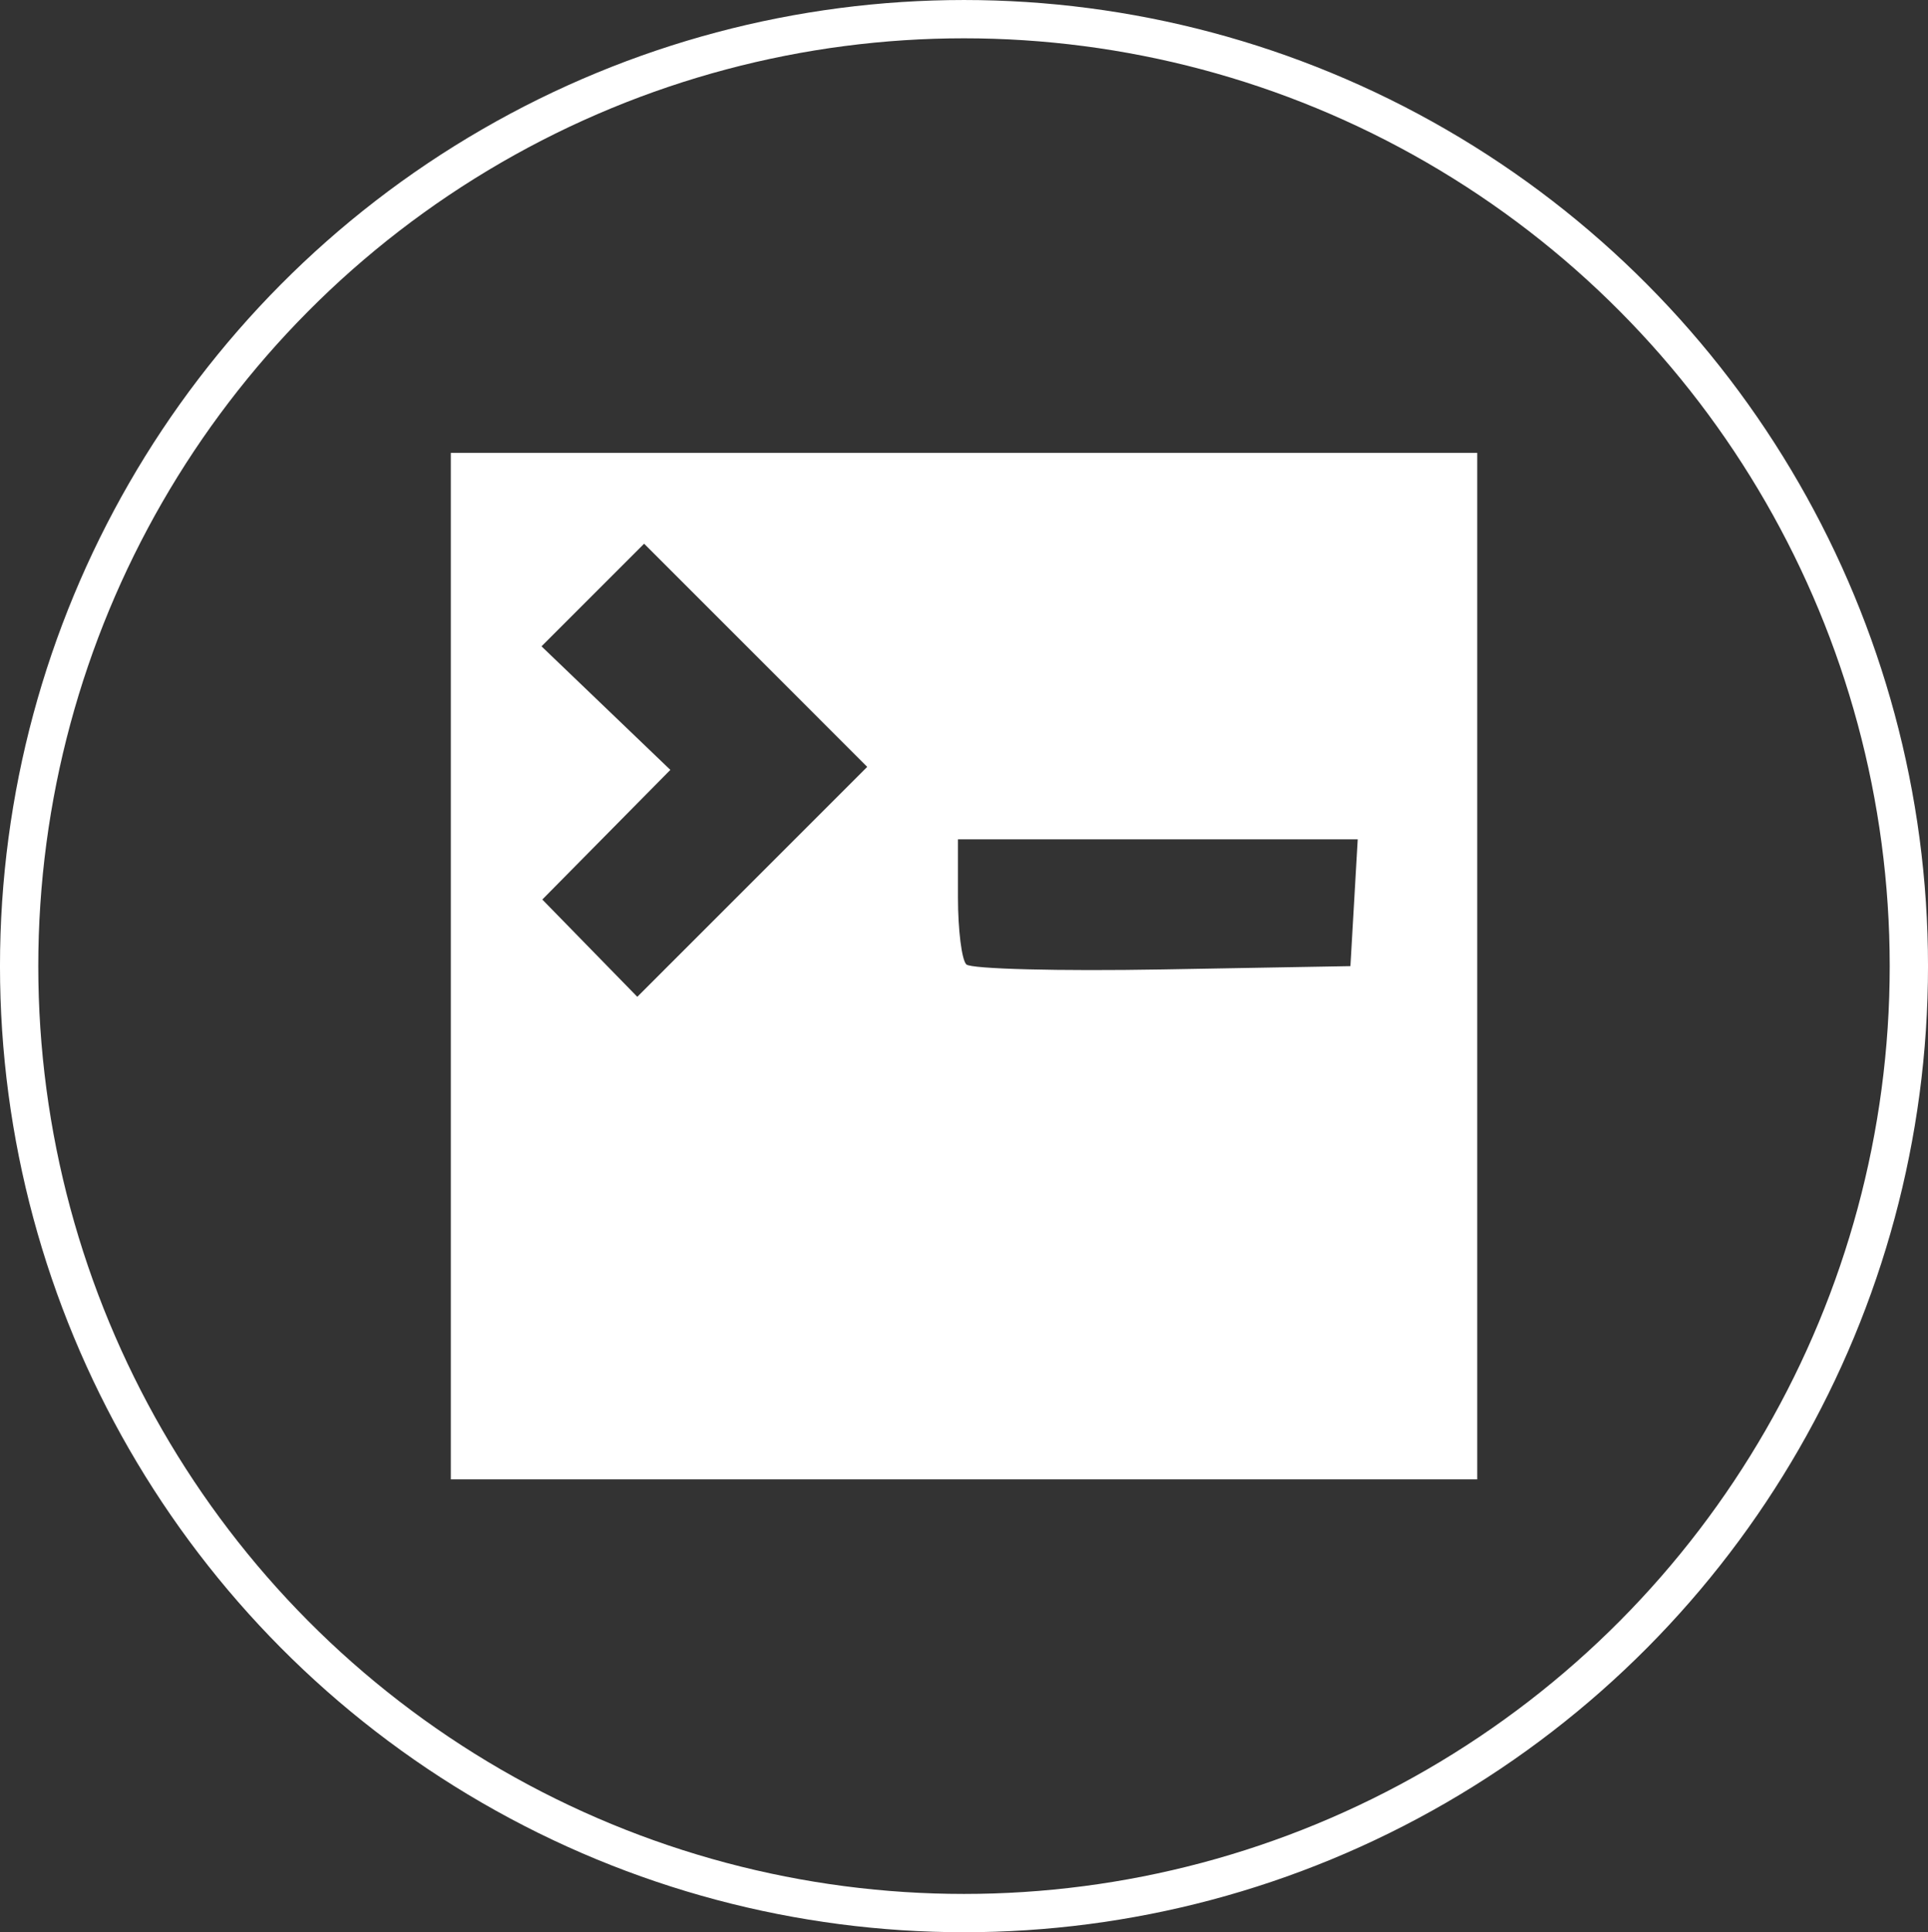 <?xml version="1.0" encoding="UTF-8" standalone="no"?>
<!-- Created with Inkscape (http://www.inkscape.org/) -->

<svg
   xmlns:dc="http://purl.org/dc/elements/1.1/"
   xmlns:cc="http://creativecommons.org/ns#"
   xmlns:rdf="http://www.w3.org/1999/02/22-rdf-syntax-ns#"
   xmlns:svg="http://www.w3.org/2000/svg"
   xmlns="http://www.w3.org/2000/svg"
   xmlns:sodipodi="http://sodipodi.sourceforge.net/DTD/sodipodi-0.dtd"
   xmlns:inkscape="http://www.inkscape.org/namespaces/inkscape"
   version="1.1"
   id="svg2"
   width="99.742"
   height="99.954"
   viewBox="0 0 99.742 99.954"
   sodipodi:docname="icon-devops.svg"
   inkscape:version="0.92.2 (5c3e80d, 2017-08-06)">
  <rect x="0" y="0" width="99.742" height="99.954" fill="#333333" stroke="none"/>
  <defs
     id="defs6" />
  <sodipodi:namedview
     pagecolor="#b94d4d"
     bordercolor="#666666"
     borderopacity="1"
     objecttolerance="10"
     gridtolerance="10"
     guidetolerance="10"
     inkscape:pageopacity="0"
     inkscape:pageshadow="2"
     inkscape:window-width="1920"
     inkscape:window-height="1017"
     id="namedview4"
     showgrid="false"
     showguides="true"
     inkscape:guide-bbox="true"
     inkscape:zoom="2.36"
     inkscape:cx="-134.29894"
     inkscape:cy="20.292667"
     inkscape:window-x="-8"
     inkscape:window-y="-8"
     inkscape:window-maximized="1"
     inkscape:current-layer="g1205"
     fit-margin-top="0"
     fit-margin-left="0"
     fit-margin-right="0"
     fit-margin-bottom="0" />
  <g
     id="g1025"
     transform="translate(1.7285347e-6,1.7285347e-6)">
    <ellipse
       ry="48.986"
       rx="48.881"
       cy="49.977"
       cx="49.871"
       id="path847"
       style="fill:none;fill-opacity:1;stroke:#ffffff;stroke-width:1.981;stroke-miterlimit:4;stroke-dasharray:none;stroke-opacity:1;paint-order:stroke markers fill" />
  </g>
  <g
     id="g1205"
     transform="translate(-323.714,-167.131)">
    <path
       style="fill:#ffffff;stroke-width:0.625;fill-opacity:1"
       d="M 347.036,217.108 V 190.559 h 26.55 26.55 v 26.55 26.55 h -26.55 -26.55 z m 15.772,-16.079 -5.772,-5.772 -2.654,2.654 -2.654,2.654 3.333,3.196 3.333,3.196 -3.312,3.353 -3.312,3.353 2.457,2.516 2.457,2.516 5.947,-5.947 5.947,-5.947 z m 30.957,12.8 0.189,-3.28 H 383.613 373.273 v 3.019 c 0,1.661 0.194,3.214 0.432,3.451 0.237,0.237 4.806,0.355 10.151,0.26 l 9.72,-0.171 z"
       id="path1256"
       inkscape:connector-curvature="0"
       sodipodi:nodetypes="ccccccccccccccccccccccccccssscc" />
  </g>
</svg>
